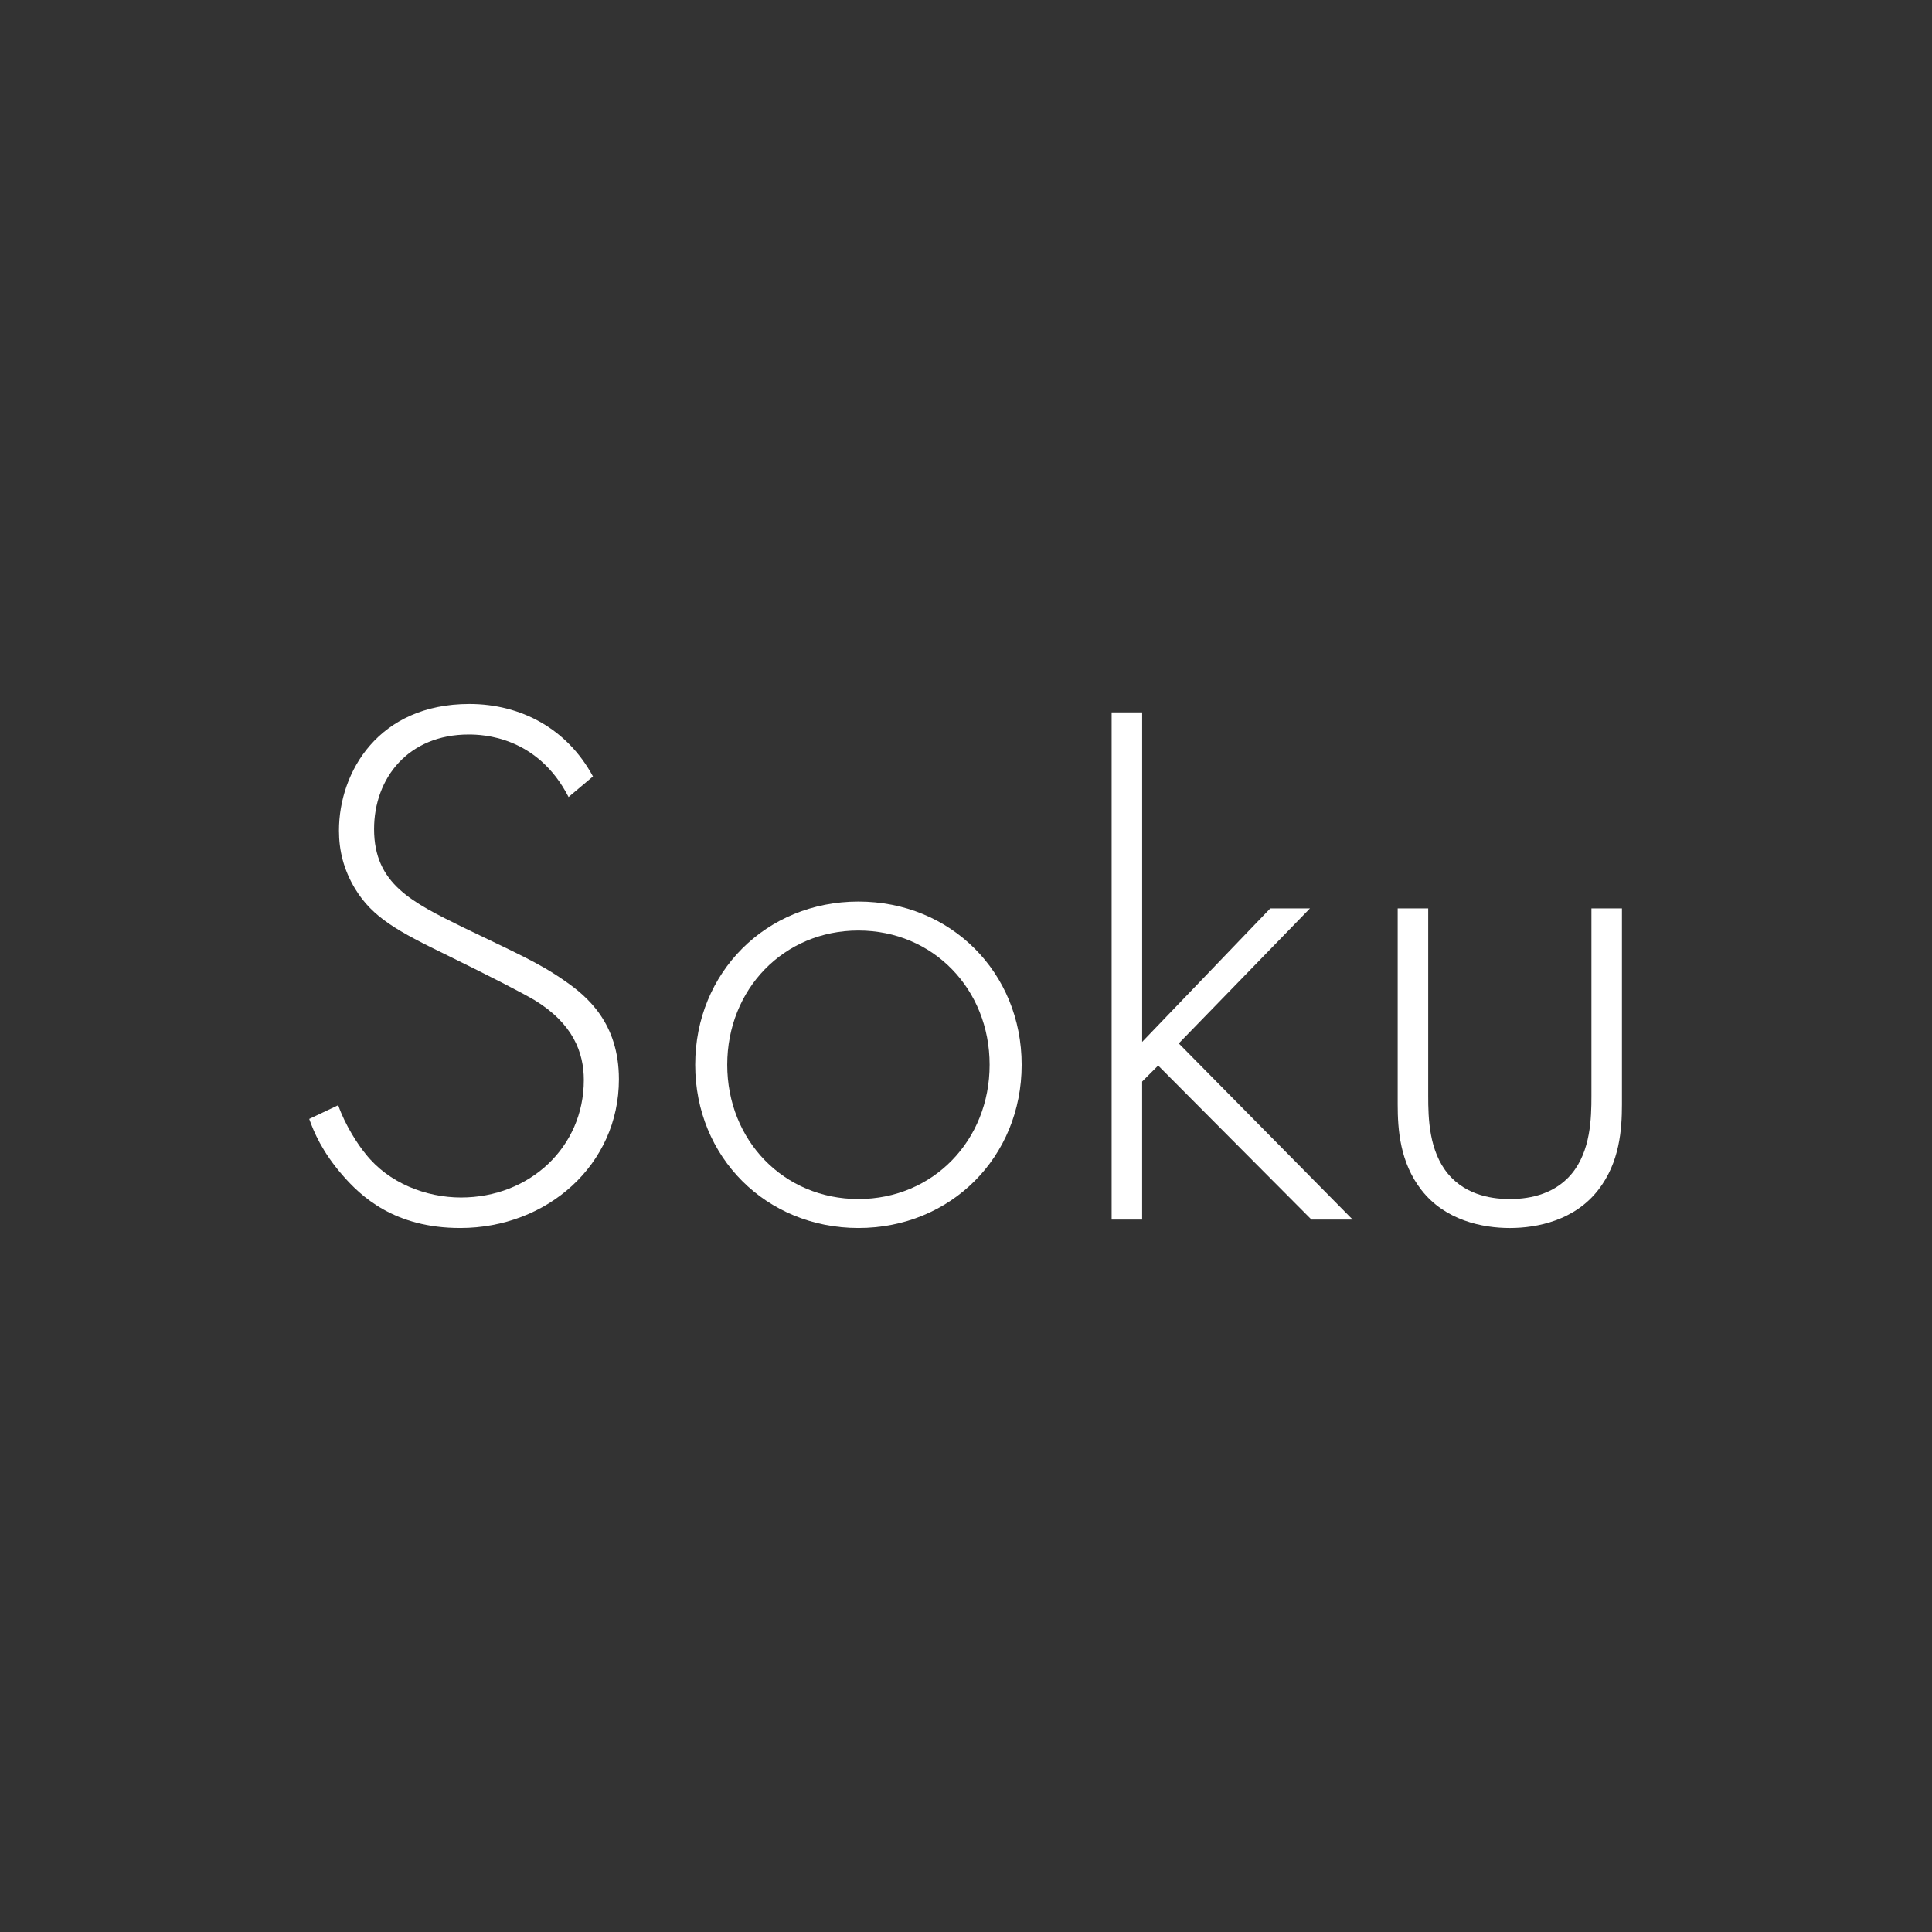 <?xml version="1.0" encoding="UTF-8" standalone="no"?><svg xmlns="http://www.w3.org/2000/svg" xmlns:xlink="http://www.w3.org/1999/xlink" fill="#ffffff" height="1400" viewBox="0 0 1400 1400" width="1400"><rect x="0" y="0" width="1400" height="1400" fill="#333333" stroke="none"/><path d="M412.02,577.57c-22.66-44.22-62.46-45.32-72.41-45.32-43.67,0-68.54,31.51-68.54,68.54,0,39.8,27.64,53.06,64.67,71.3,36.48,17.69,54.72,25.43,73.51,38.69,16.03,11.05,39.24,30.4,39.24,71.3,0,61.91-51.96,107.78-114.97,107.78-47.53,0-71.85-22.66-85.67-38.69-14.37-16.58-20.45-30.95-23.77-40.35l21-9.95c4.97,14.37,14.37,28.74,19.9,35.37,16.58,21,43.67,31.51,69.09,31.51,49.75,0,88.99-36.48,88.99-85.12,0-19.9-7.74-40.9-35.93-58.04-10.5-6.08-32.06-17.13-62.46-32.06-36.48-17.69-54.72-27.64-67.43-48.64-8.29-13.82-11.61-27.64-11.61-42.01,0-42.56,28.74-91.75,94.52-91.75,37.03,0,70.75,17.69,89.54,52.51l-17.69,14.92Z"/><path d="M740.33,771.58c0,66.88-51.4,118.28-118.28,118.28s-118.28-51.4-118.28-118.28,51.4-118.28,118.28-118.28,118.28,51.4,118.28,118.28ZM717.12,771.58c0-54.72-40.9-97.28-95.07-97.28s-95.07,42.56-95.07,97.28,40.9,97.28,95.07,97.28,95.07-42.56,95.07-97.28Z"/><path d="M827.65,516.21v238.78l92.86-96.73h28.74l-95.07,97.83,126.02,127.68h-29.85l-111.1-111.65-11.61,11.61v100.04h-22.11v-367.57h22.11Z"/><path d="M1034.93,658.27v135.97c0,16.03.55,39.8,14.37,56.38,13.82,16.58,34.27,18.24,44.77,18.24s30.95-1.66,44.77-18.24c13.82-16.58,14.37-40.35,14.37-56.38v-135.97h22.11v142.05c0,18.24-1.66,42.01-17.13,61.91-17.13,22.11-44.22,27.64-64.12,27.64s-46.98-5.53-64.12-27.64c-15.48-19.9-17.13-43.67-17.13-61.91v-142.05h22.11Z"/></svg>